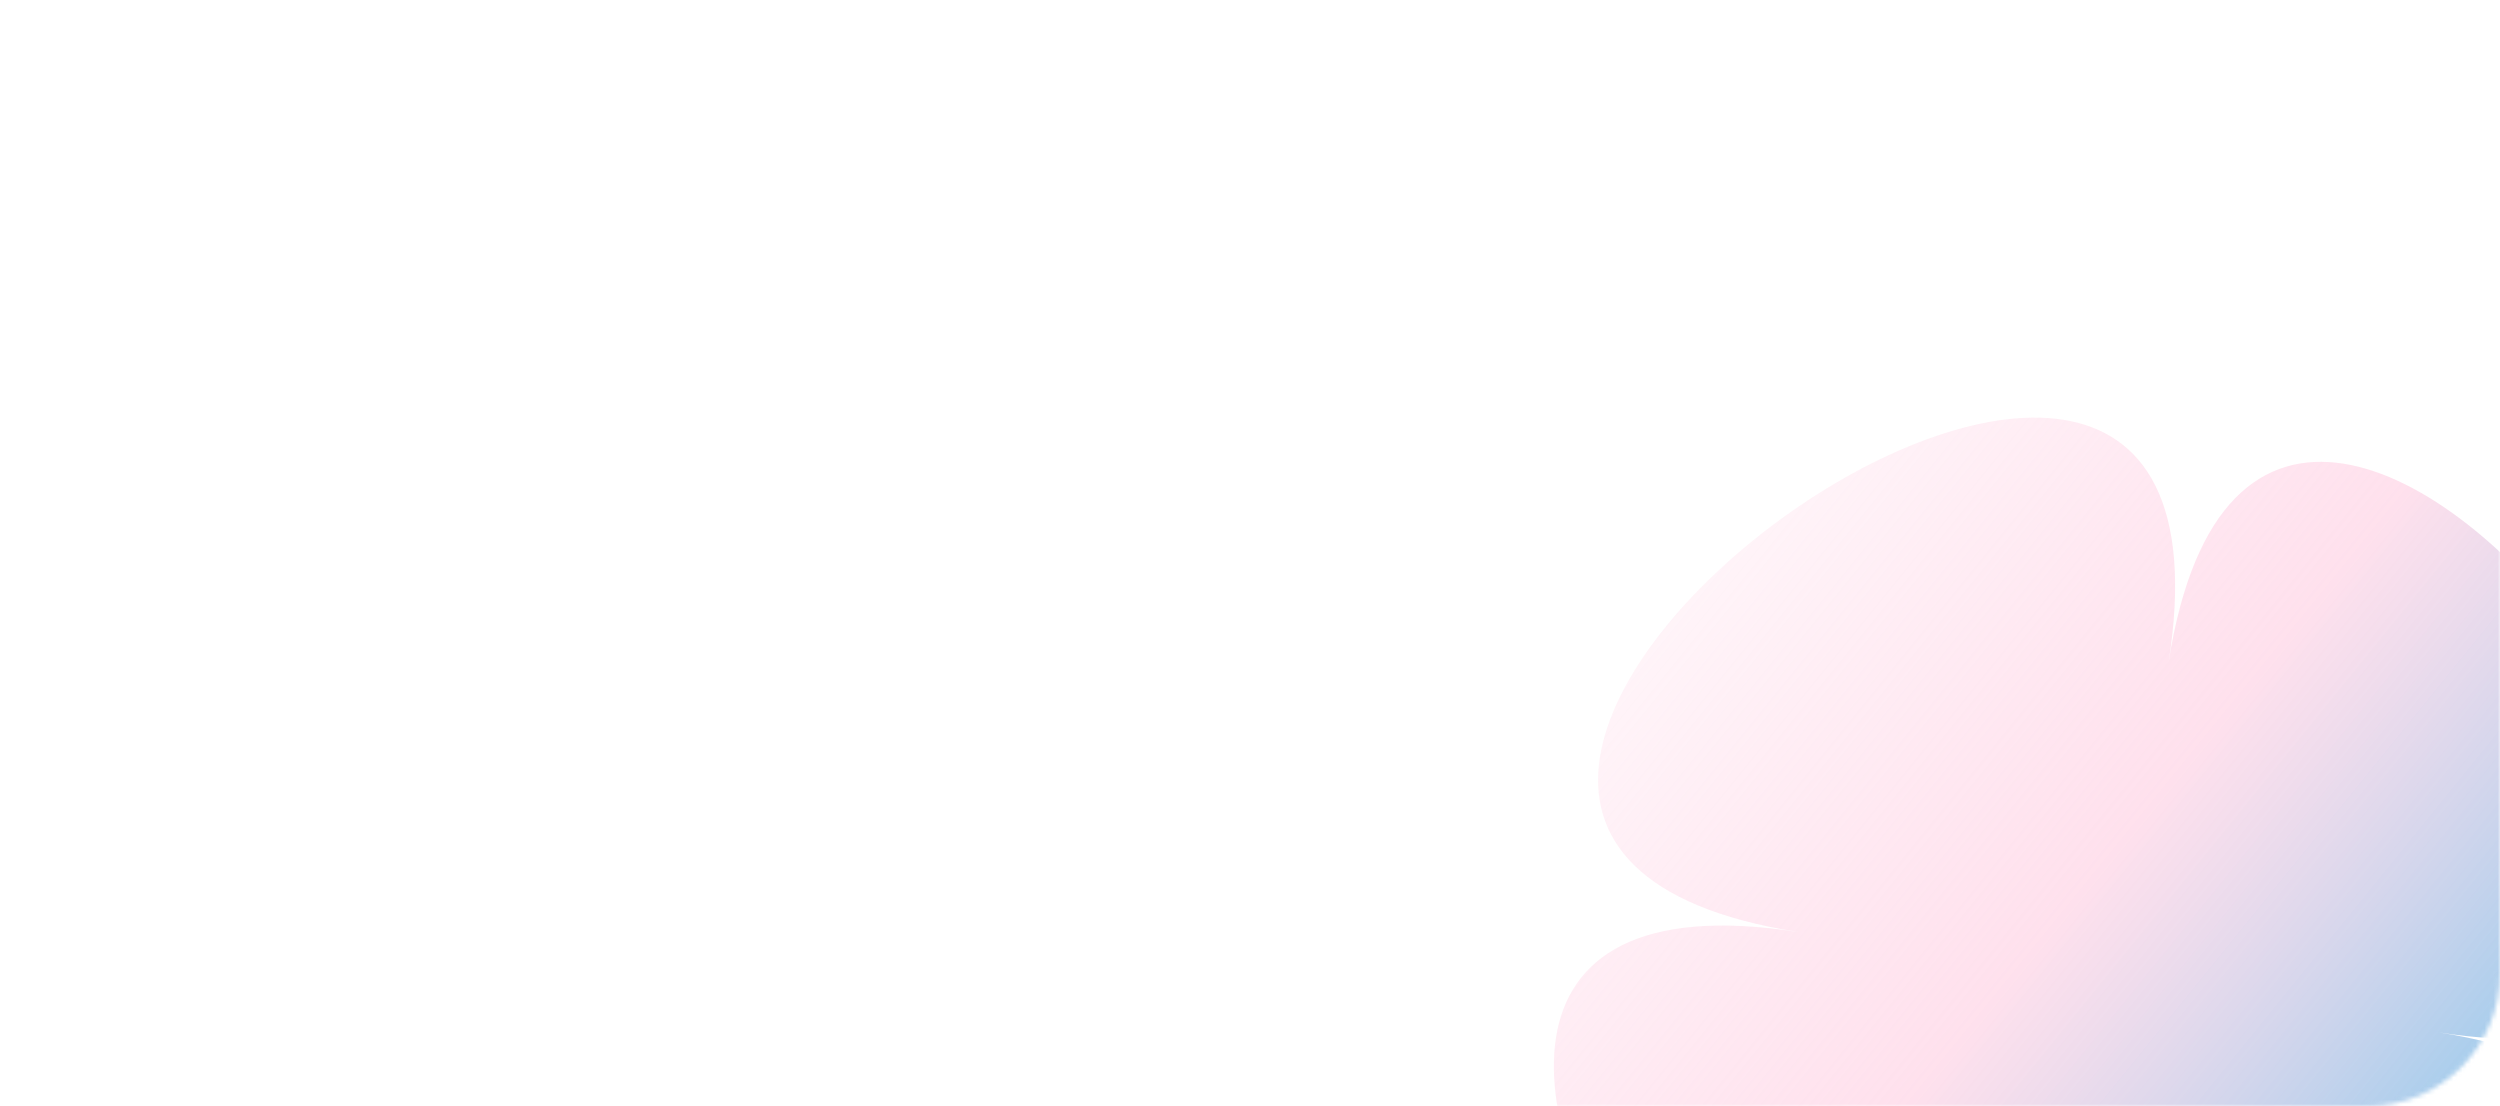 <?xml version="1.0" encoding="UTF-8"?> <svg xmlns="http://www.w3.org/2000/svg" width="565" height="250" viewBox="0 0 565 250" fill="none"><mask id="mask0_7378_1417" style="mask-type:alpha" maskUnits="userSpaceOnUse" x="0" y="0" width="565" height="250"><rect width="565" height="250" rx="30" fill="#D9D9D9"></rect></mask><g mask="url(#mask0_7378_1417)"><path d="M551.162 233.322C695.956 256.014 444.748 439.163 467.433 294.367C444.748 439.163 261.6 187.955 406.387 210.635C261.6 187.955 512.809 4.807 490.115 149.591C512.809 4.807 695.956 256.014 551.162 233.322Z" fill="url(#paint0_linear_7378_1417)"></path></g><defs><linearGradient id="paint0_linear_7378_1417" x1="617.5" y1="292.5" x2="349" y2="74.5" gradientUnits="userSpaceOnUse"><stop stop-color="#00ADEE" stop-opacity="0.8"></stop><stop offset="0.5" stop-color="#FEB3D2" stop-opacity="0.4"></stop><stop offset="1" stop-color="#FEB3D2" stop-opacity="0"></stop></linearGradient></defs></svg> 